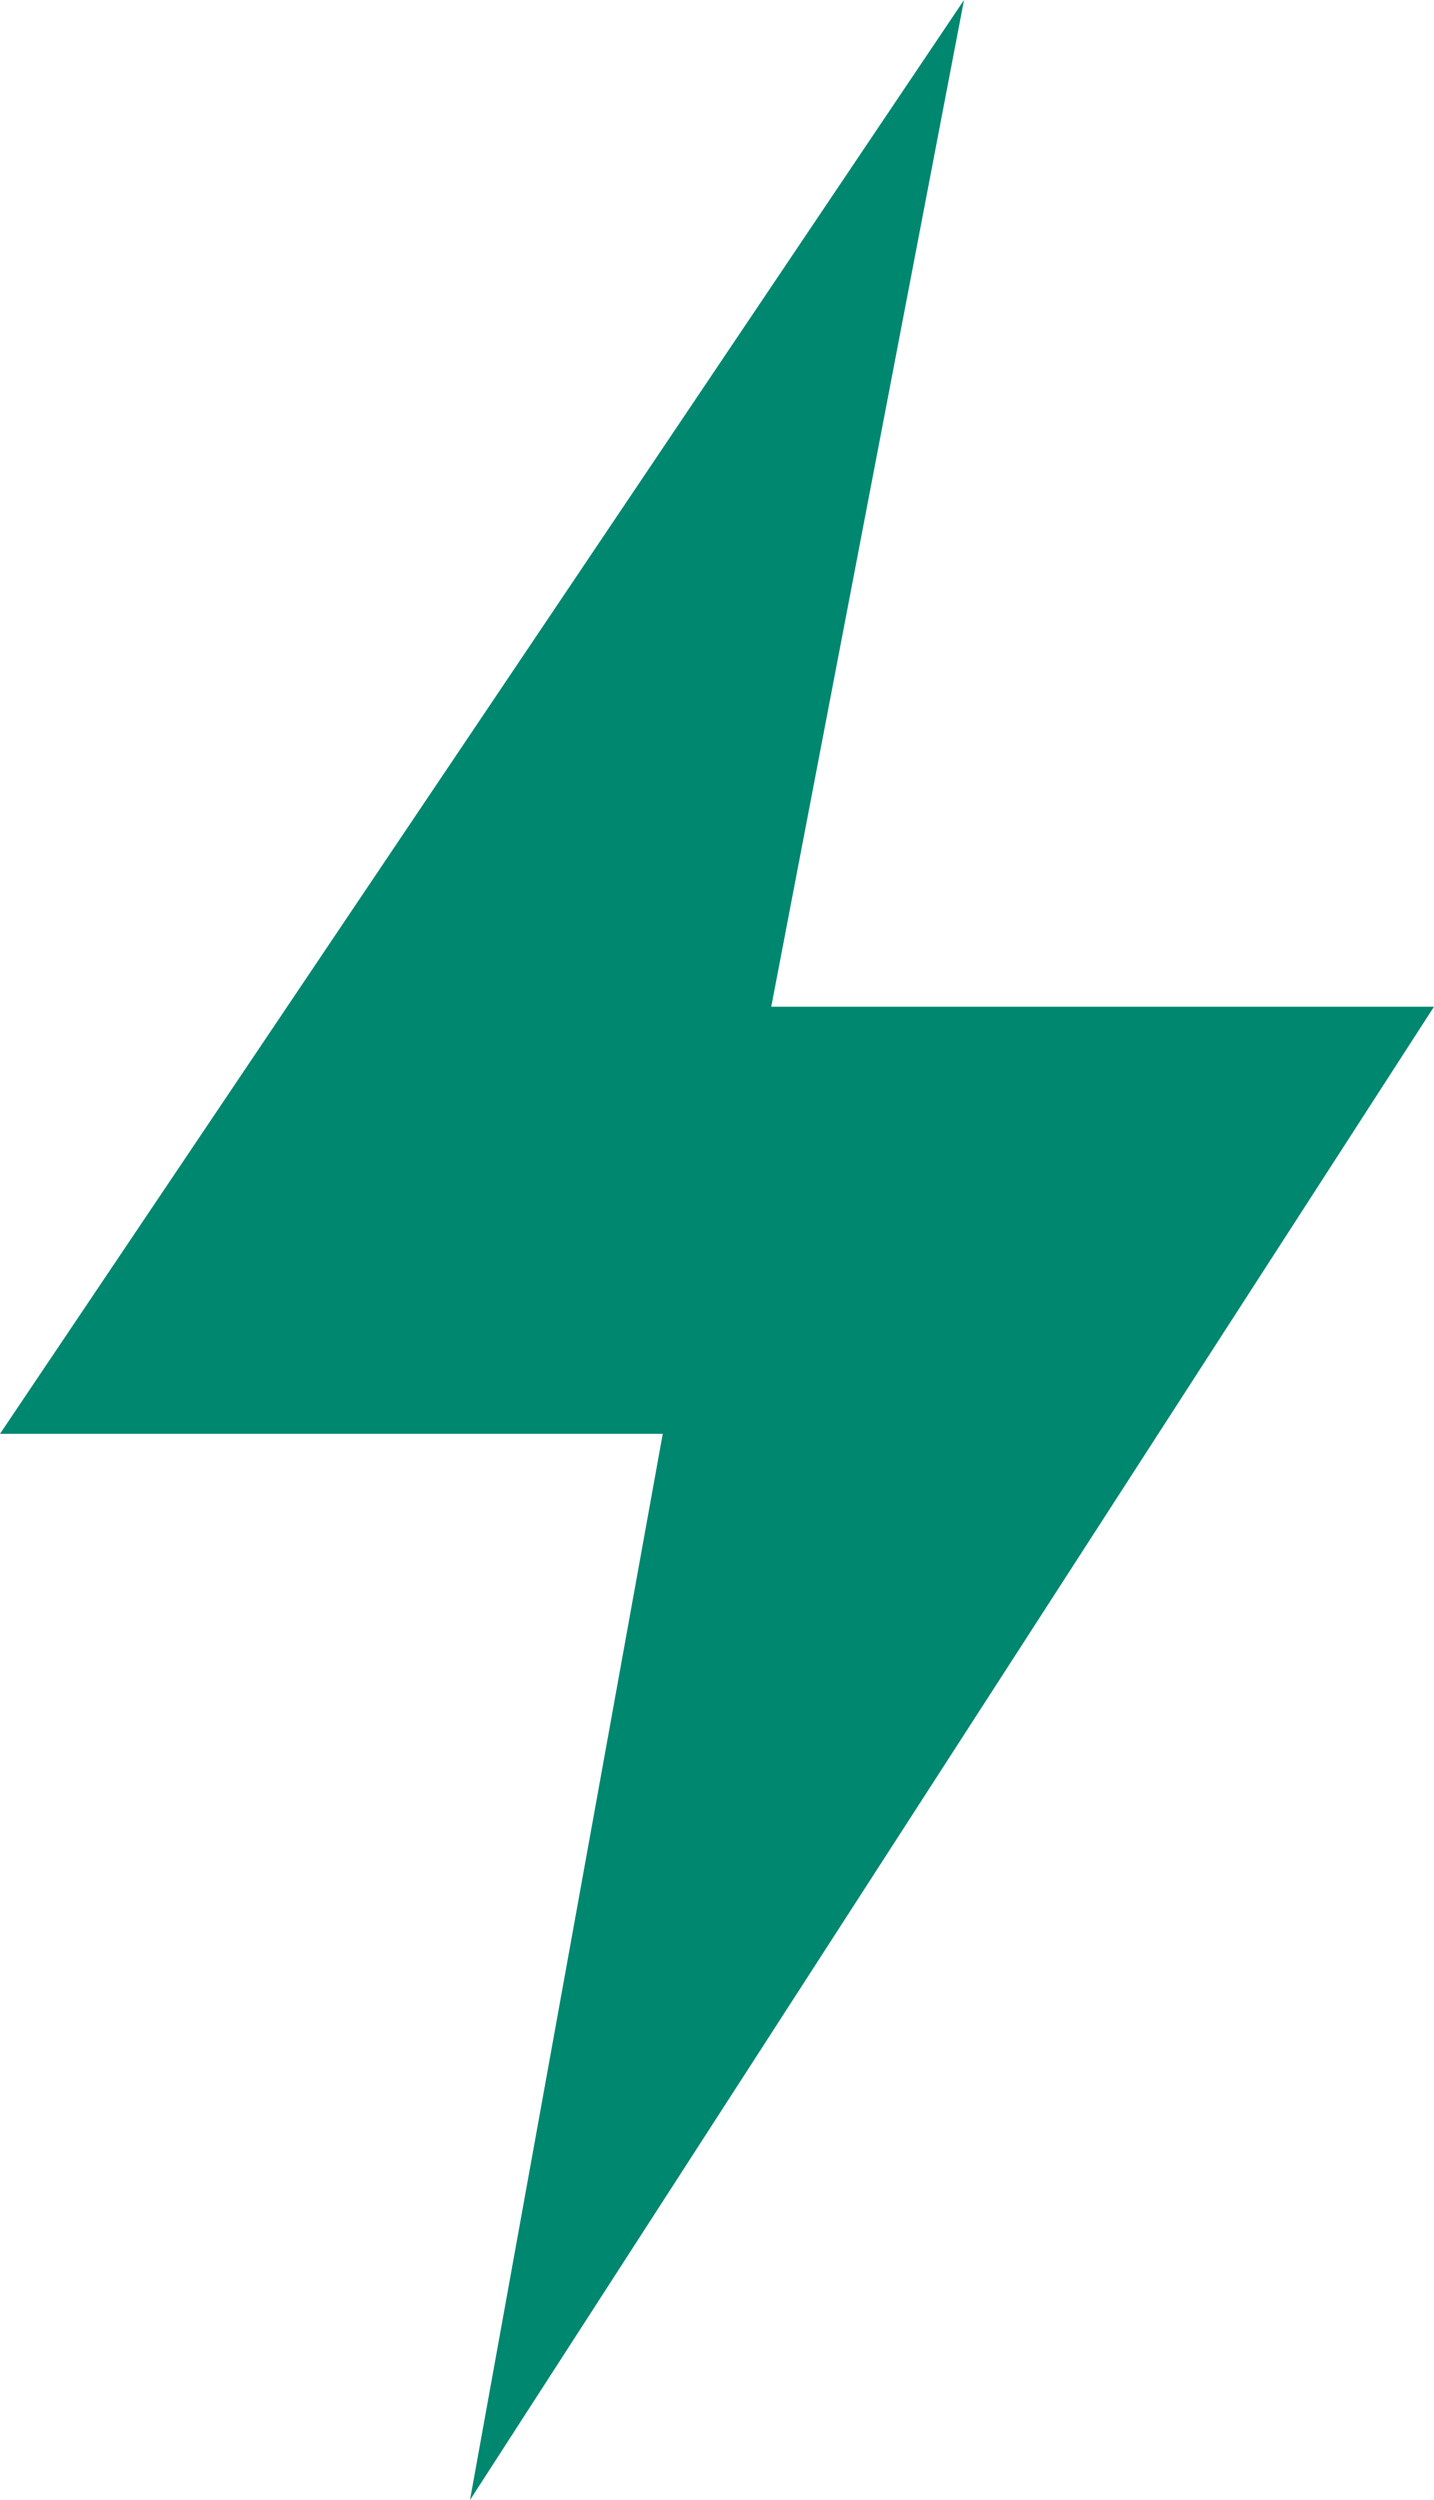 <?xml version="1.0" encoding="UTF-8"?> <svg xmlns="http://www.w3.org/2000/svg" width="35" height="61" viewBox="0 0 35 61" fill="none"><path d="M11.471 61L16.176 34.984H0L23.529 0L18.824 24.563H35L11.471 61Z" fill="#008770"></path></svg> 
